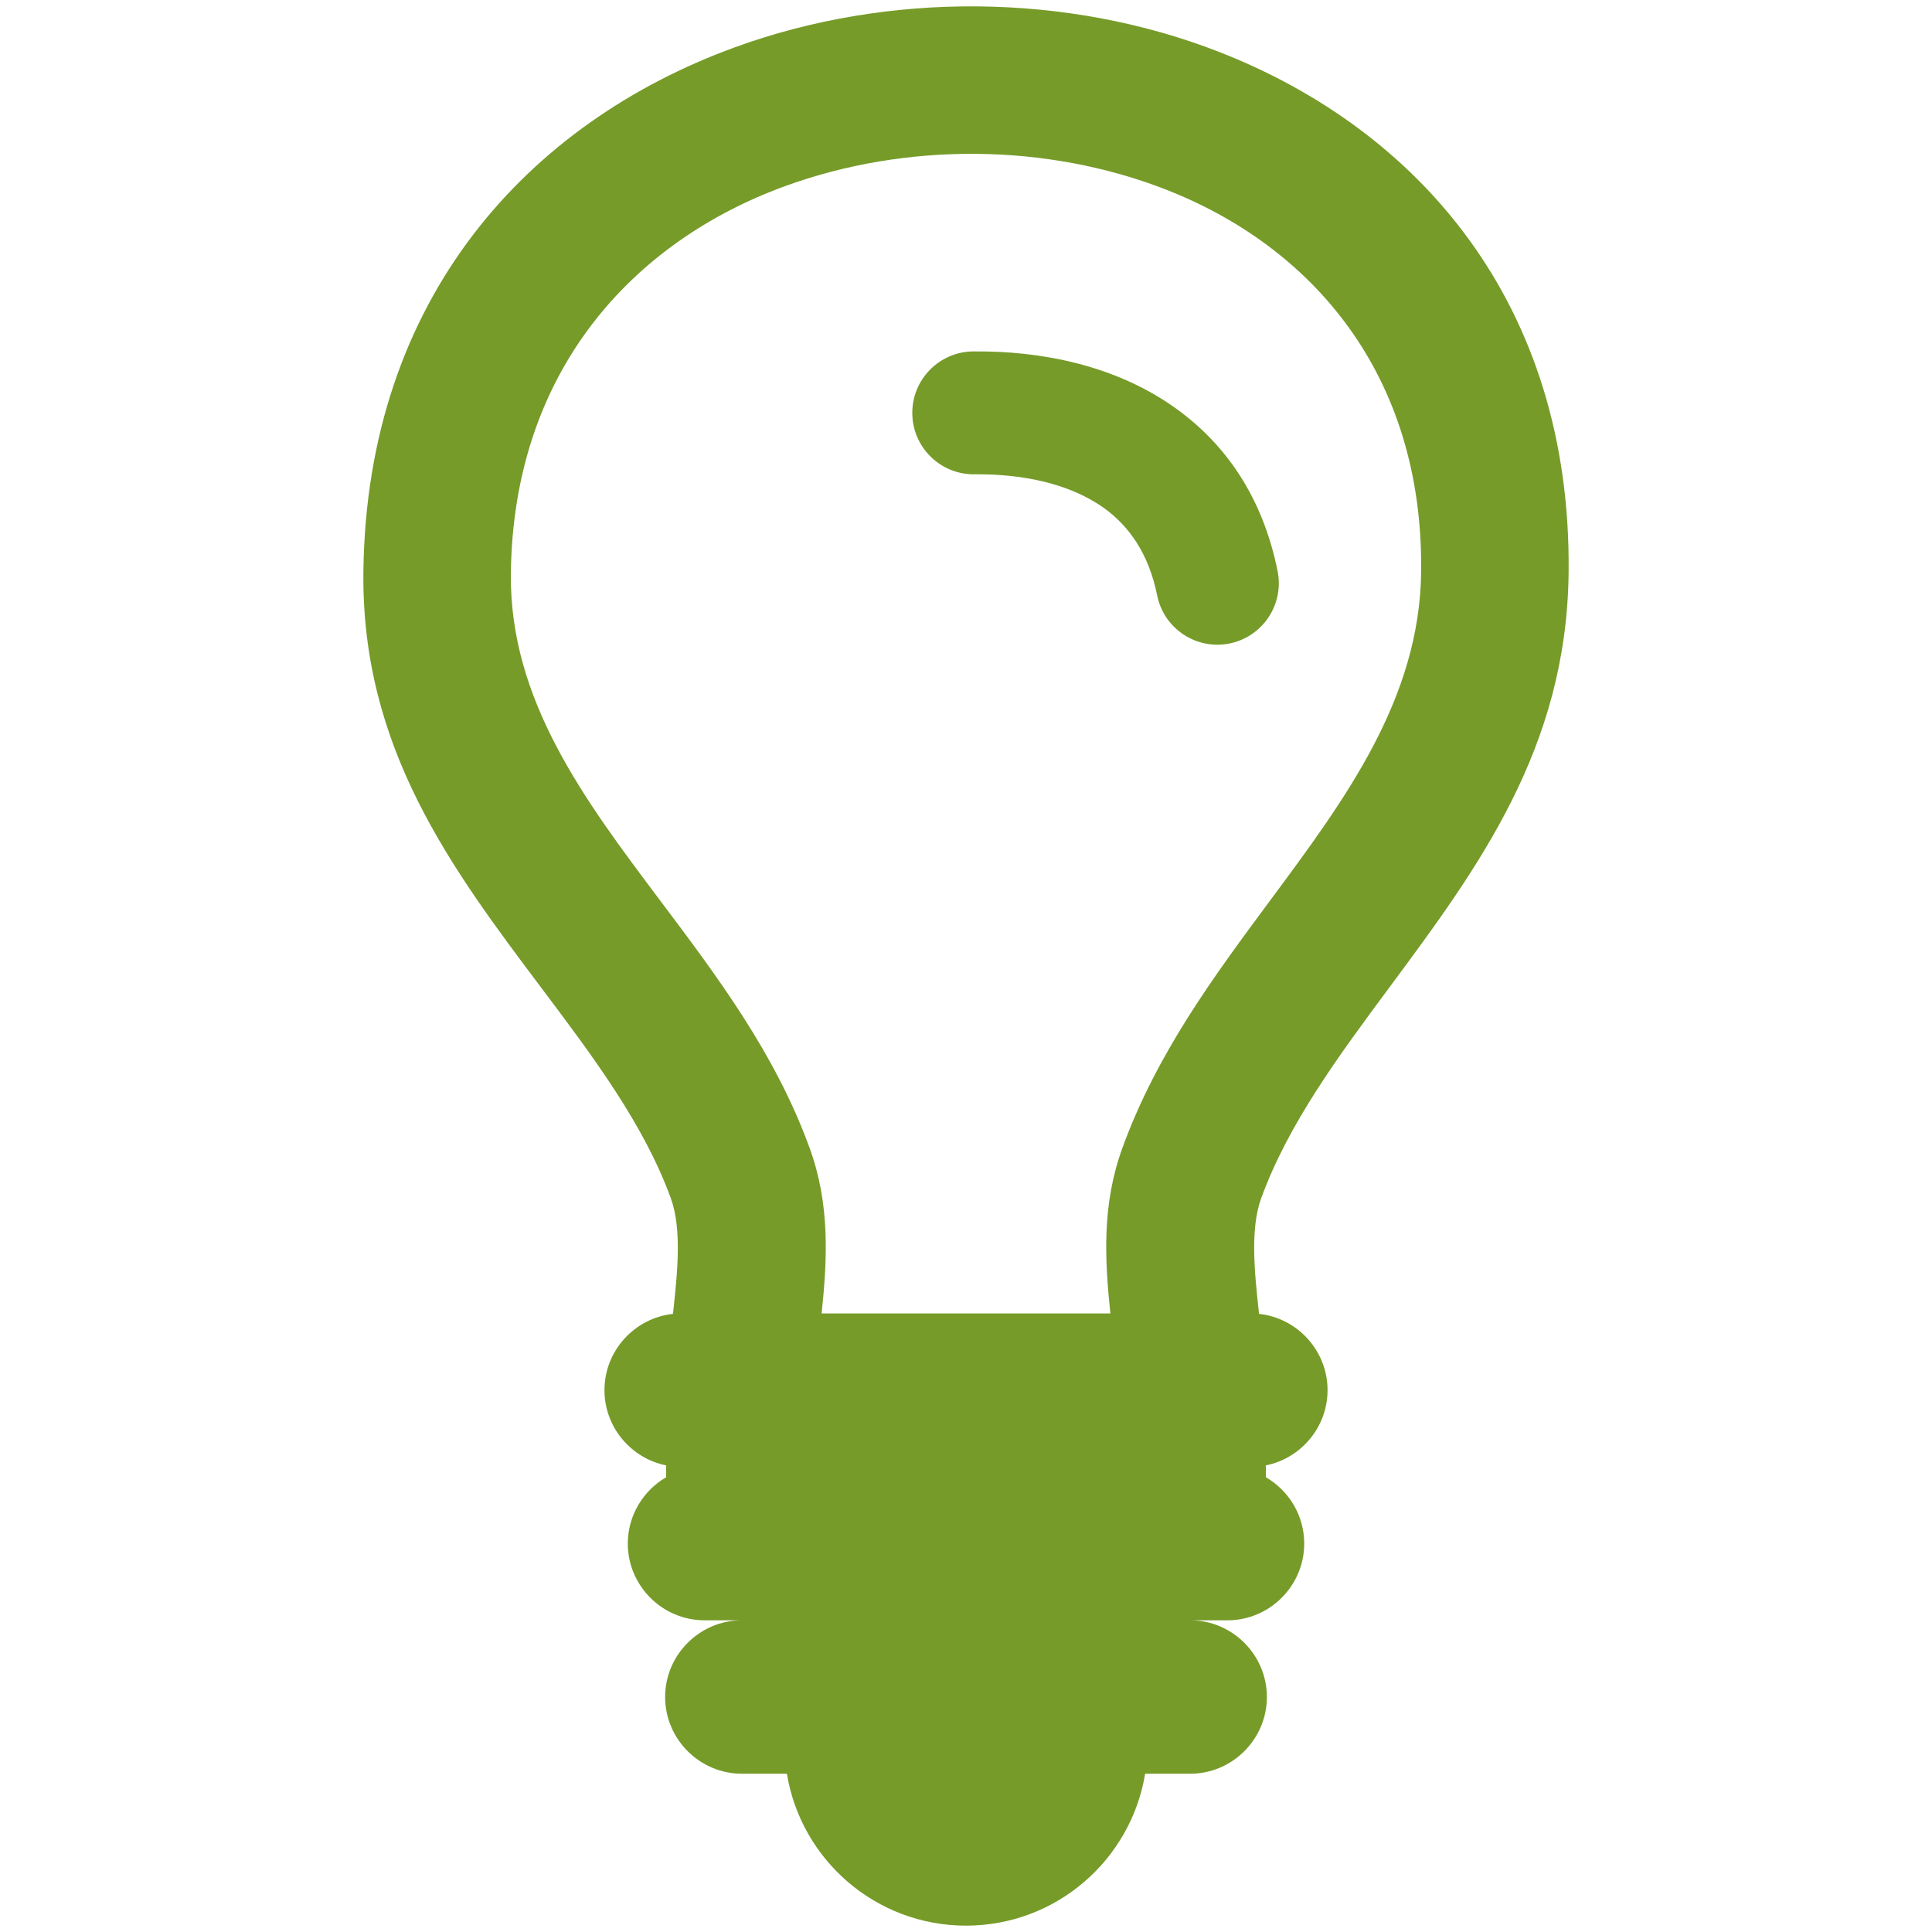 <?xml version="1.0" encoding="UTF-8"?>
<!DOCTYPE svg PUBLIC "-//W3C//DTD SVG 1.1//EN" "http://www.w3.org/Graphics/SVG/1.1/DTD/svg11.dtd">
<!-- Creator: CorelDRAW 2018 (64-Bit) -->
<svg xmlns="http://www.w3.org/2000/svg" xml:space="preserve" width="317500px" height="317500px" version="1.1" shape-rendering="geometricPrecision" text-rendering="geometricPrecision" image-rendering="optimizeQuality" fill-rule="evenodd" clip-rule="evenodd"
viewBox="0 0 129957.51 129957.51"
 xmlns:xlink="http://www.w3.org/1999/xlink">
 <g id="Layer_x0020_1">
  <path fill="#769B29" fill-rule="nonzero" d="M65531.31 31904.83c-2282.31,17.42 -4147.77,-1818.07 -4165.19,-4100.37 -17.41,-2282.3 1818.07,-4147.76 4100.37,-4165.18 4586.88,-49.01 9493.39,938.61 13444.68,3701.75 3387.8,2369.4 5992.15,5933.02 7028.79,11082.58 447.22,2237.74 -1004.23,4414.71 -3241.57,4862.34 -2237.33,447.63 -4414.71,-1003.82 -4862.34,-3241.16 -565.92,-2815 -1917.72,-4712.46 -3657.6,-5928.96 -2366.56,-1655.21 -5560.73,-2244.22 -8647.14,-2211zm-20723.01 67462.39l0 -797.63c-2358.46,-473.56 -4148.98,-2567.49 -4148.98,-5059.63l0 0c0,-2652.16 2027.09,-4853.03 4608.35,-5130.52 315.98,-2877.79 599.95,-5732.49 -148.26,-7787.54 -1810.77,-4971.72 -5240.3,-9533.08 -8665.78,-14089.58 -6079.65,-8086.9 -12152.02,-16164.08 -12009.83,-28056.84 221.18,-18465.82 11152.25,-30211.94 24959.08,-35253.74 5175.08,-1889.36 10768.62,-2810.14 16341.5,-2761.93 5580.58,48.2 11142.94,1068.23 16247.12,3057.65 13400.93,5224.09 23730.03,16917.55 23521.81,35055.24 -134.9,11799.19 -6090.19,19830.59 -12043.46,27860.37 -3404.41,4590.93 -6808.82,9182.68 -8632.15,14188.83 -748.21,2055.05 -464.65,4909.34 -148.27,7787.13 2581.26,277.09 4609.17,2478.77 4609.17,5130.93l0 0c0,2492.54 -1790.93,4586.88 -4149.79,5059.63l0 797.22c1538.95,895.67 2580.05,2563.84 2580.05,4463.33l0 0c0,2838.9 -2321.6,5160.5 -5160.1,5160.5l-2511.18 0c2838.5,0 5160.1,2322 5160.1,5160.5l0 0c0,2838.49 -2327.27,5160.09 -5160.1,5160.09l-3030.1 0c-951.57,5796.09 -5983.25,10218.5 -12048.72,10218.5 -6065.48,0 -11096.75,-4422.41 -12048.32,-10218.5l-3030.11 0c-2833.23,0 -5160.49,-2321.6 -5160.49,-5160.09l0 0c0,-2838.5 2322,-5160.5 5160.49,-5160.5l-2511.58 0c-2838.09,0 -5160.09,-2321.6 -5160.09,-5160.5l0 0c0,-1899.08 1041.49,-3567.26 2579.64,-4462.92zm10459.53 -11017.76l19421.44 0c-379.17,-3651.12 -578.88,-7320.46 812.62,-11141.31 2318.76,-6366.06 6156.63,-11542.35 9994.09,-16717.84 4999.27,-6743.2 10000.56,-13487.62 10098.19,-22025.38 153.12,-13328.01 -7391.76,-21903.46 -17181.27,-25719.45 -4000.31,-1559.2 -8364.39,-2358.86 -12746.29,-2396.94 -4389.2,-37.67 -8797.84,688.66 -12879.57,2179 -10191.77,3721.61 -18261.25,12395.89 -18424.1,26034.61 -101.68,8517.51 4959.16,15249.37 10025.68,21988.52 3876.75,5156.85 7757.96,10318.56 10066.59,16657.48 1391.5,3820.85 1191.79,7490.19 812.62,11141.31z"/>
  <rect fill="none" width="129957.51" height="129957.51"/>
 </g>
</svg>
